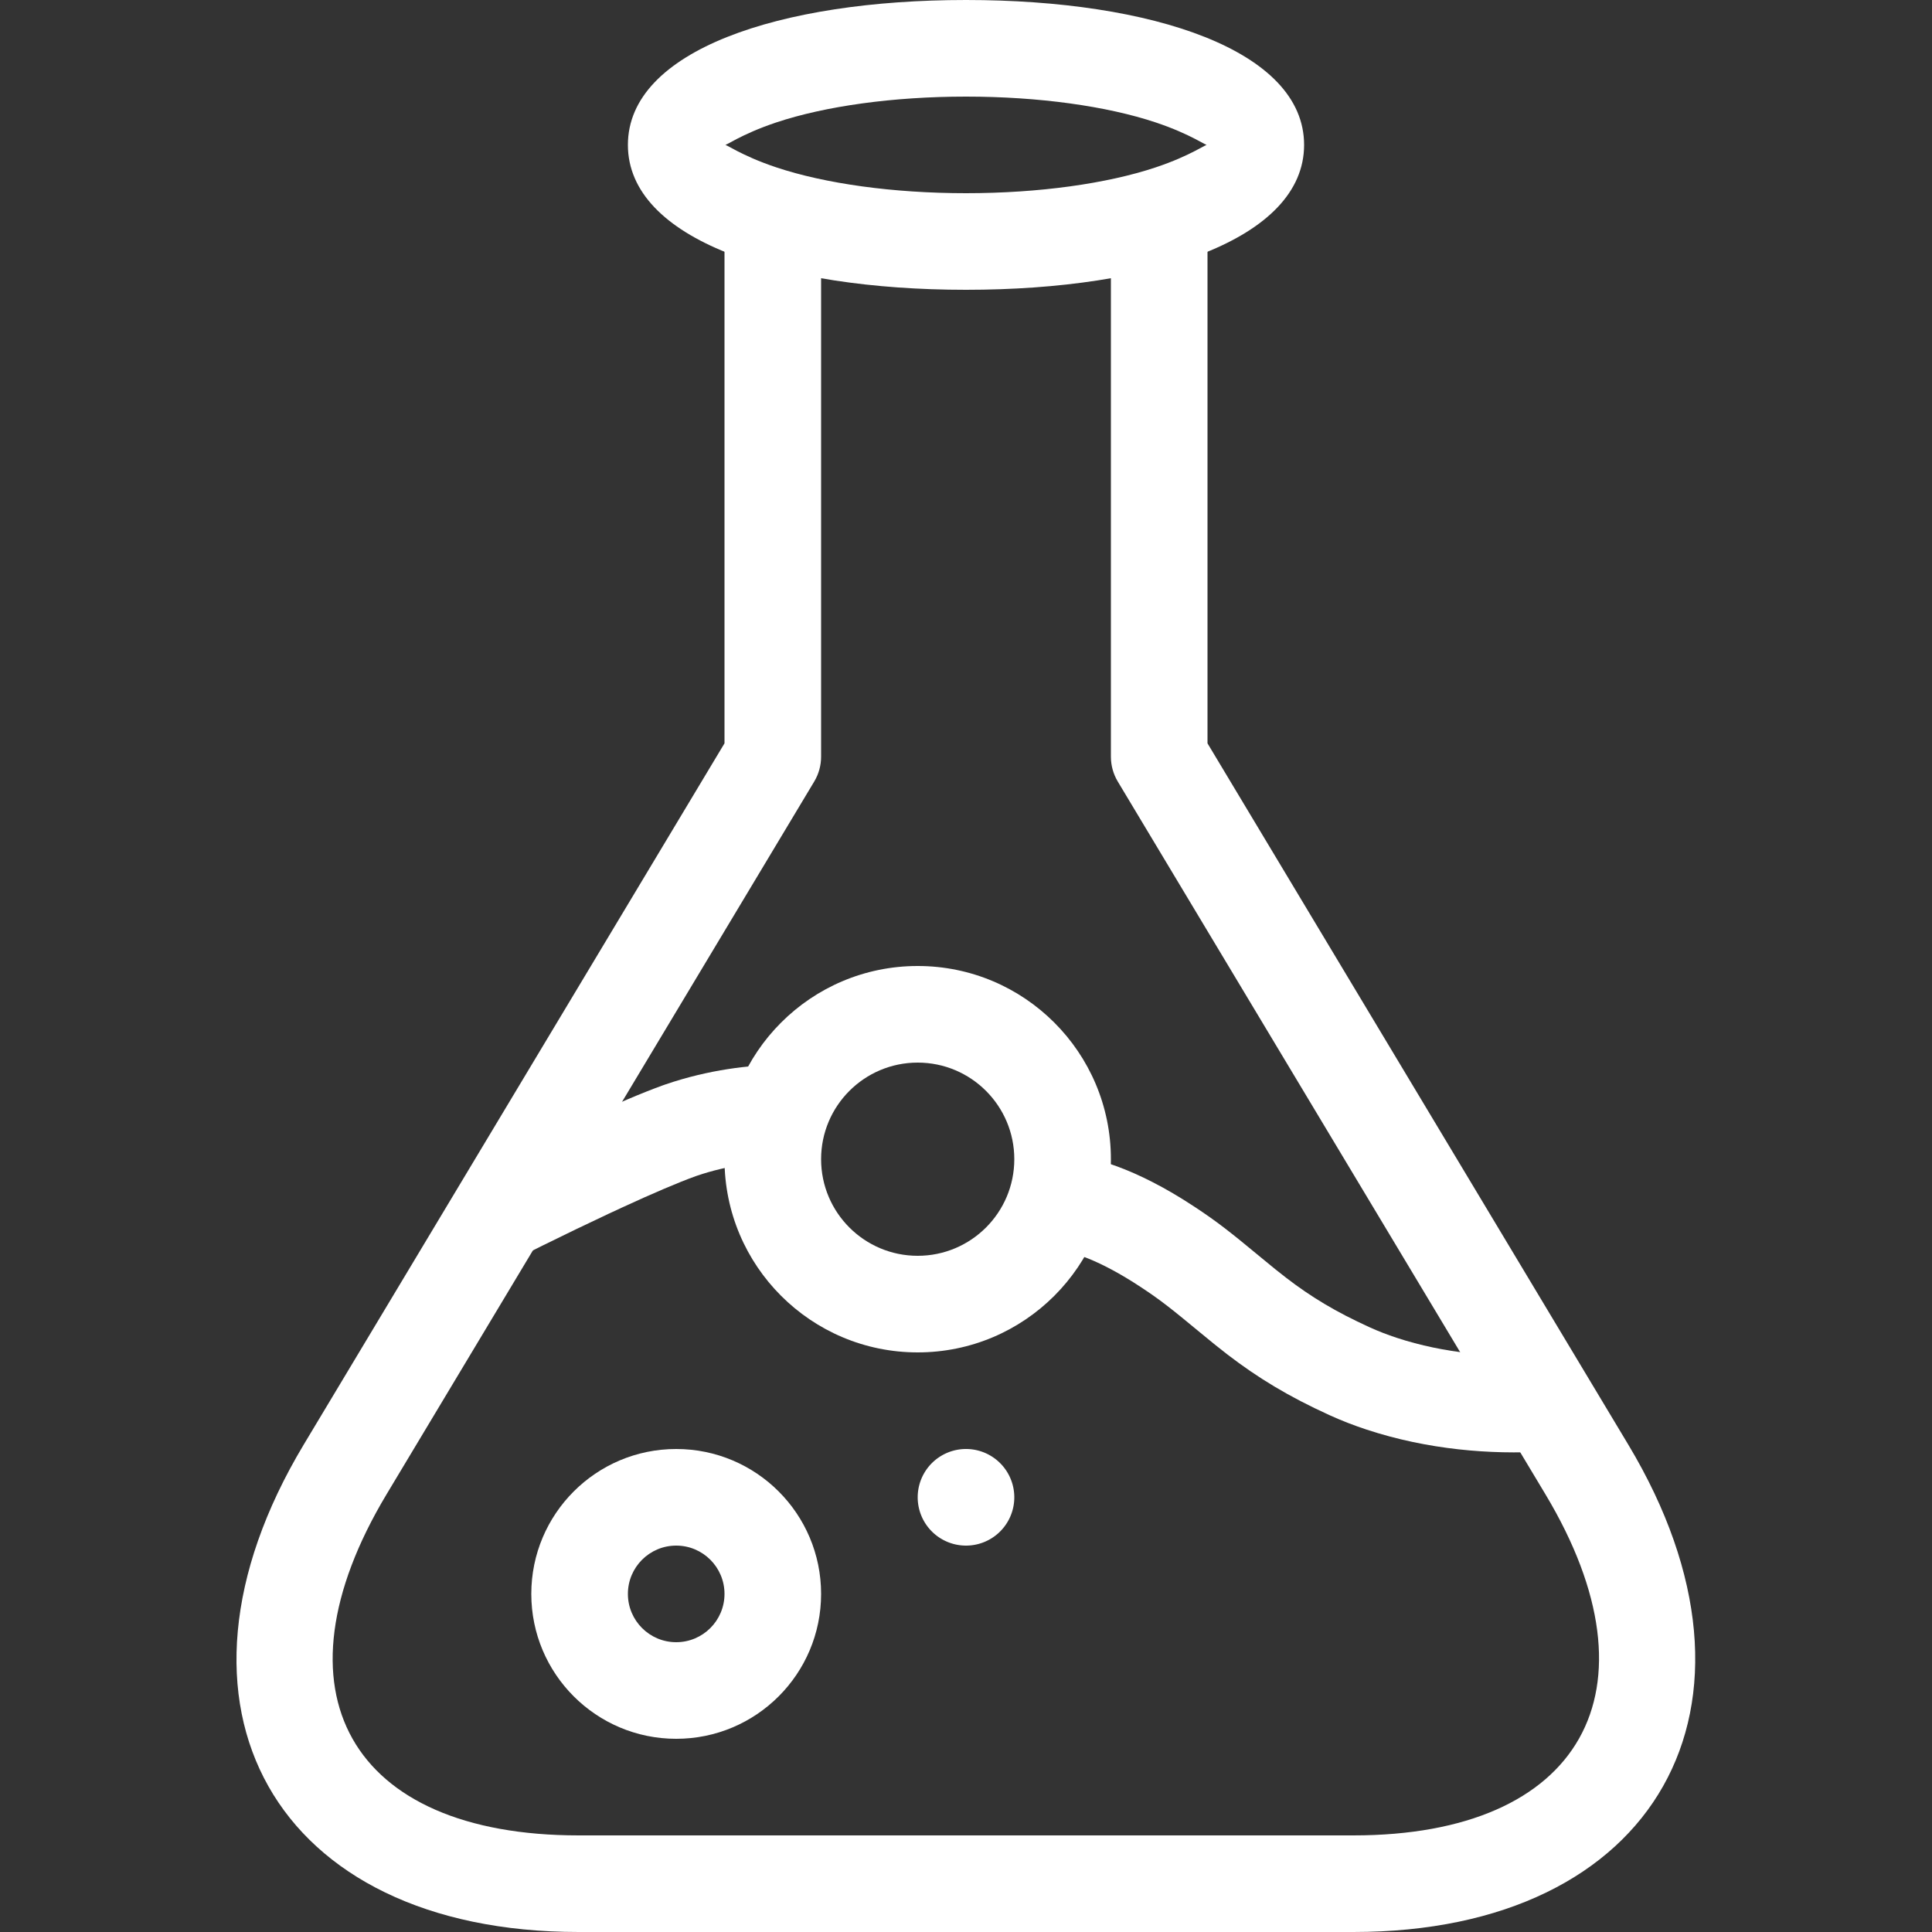 <?xml version="1.0" standalone="no"?>
<!DOCTYPE svg PUBLIC "-//W3C//DTD SVG 1.1//EN" "http://www.w3.org/Graphics/SVG/1.1/DTD/svg11.dtd"><svg t="1744363700200"
	class="icon" viewBox="0 0 1024 1024" version="1.1" xmlns="http://www.w3.org/2000/svg" p-id="30263"
	xmlns:xlink="http://www.w3.org/1999/xlink" width="200" height="200">
	<rect x="0" y="0" width="1024" height="1024" fill="#333333" stroke="none"/>
	<path
		d="M512 153.6C610.903 153.6 691.2 126.834 691.2 76.8 691.2 26.766 610.903 0 512 0 413.097 0 332.8 26.766 332.8 76.8 332.8 126.834 413.097 153.6 512 153.6L512 153.6ZM512 102.4C473.306 102.4 437.303 97.324 411.484 88.718 392.362 82.344 384 75.753 384 76.8 384 77.847 392.362 71.256 411.484 64.882 437.303 56.276 473.306 51.2 512 51.2 550.694 51.2 586.697 56.276 612.516 64.882 631.638 71.256 640 77.847 640 76.8 640 75.753 631.638 82.344 612.516 88.718 586.697 97.324 550.694 102.4 512 102.4L512 102.4Z"
		fill="#ffffff" p-id="30264"></path>
	<path
		d="M588.8 128 588.8 401.067C588.8 405.707 590.061 410.259 592.448 414.238L819.11 792.007C881.552 896.077 838.194 972.8 717.307 972.8L306.693 972.8C185.402 972.8 142.262 896.387 204.89 792.007L431.552 414.238C433.939 410.259 435.2 405.707 435.2 401.067L435.2 128C435.2 113.862 423.738 102.4 409.6 102.4 395.462 102.4 384 113.862 384 128L384 401.067 387.648 387.896 160.987 765.665C77.901 904.141 145.57 1024 306.693 1024L717.307 1024C878.015 1024 945.919 903.841 863.013 765.665L636.352 387.896 640 401.067 640 128C640 113.862 628.538 102.4 614.4 102.4 600.262 102.4 588.8 113.862 588.8 128L588.8 128Z"
		fill="#ffffff" p-id="30265"></path>
	<path
		d="M413.439 564.407C397.755 564.407 375.563 566.94 352.712 574.764 352.159 574.954 352.159 574.954 351.606 575.148 340.471 579.154 325.828 585.421 308.169 593.557 304.415 595.291 304.415 595.291 300.686 597.032 288.945 602.528 276.786 608.401 264.891 614.273 257.752 617.797 252.273 620.545 249.146 622.132L272.318 667.788C275.285 666.282 280.598 663.618 287.555 660.184 299.154 654.458 311.003 648.734 322.39 643.405 325.987 641.725 325.987 641.725 329.595 640.058 346.019 632.491 359.515 626.715 368.744 623.394 368.922 623.333 368.922 623.333 369.298 623.203 385.772 617.562 402.906 615.607 413.439 615.607L413.439 564.407 413.439 564.407Z"
		fill="#ffffff" p-id="30266"></path>
	<path
		d="M561.41 663.039C567.462 663.063 582.427 667.505 604.787 682.269 614.904 688.949 620.139 693.049 636.271 706.407 642.259 711.366 646.107 714.479 650.435 717.806 666.618 730.247 682.956 740.184 704.763 750.104 711.032 752.956 717.521 755.474 724.209 757.678 756.692 768.385 790.046 771.032 818.932 769.315 821.711 769.15 823.607 768.99 825.041 768.84L819.586 717.932C819.273 717.969 817.844 718.09 815.895 718.206 792.902 719.572 765.574 717.403 740.236 709.051 735.27 707.414 730.505 705.565 725.962 703.499 707.796 695.235 694.797 687.329 681.64 677.214 677.918 674.353 674.473 671.566 668.926 666.973 651.38 652.443 645.163 647.575 632.998 639.542 602.247 619.237 577.535 611.903 561.614 611.839L561.41 663.039 561.41 663.039Z"
		fill="#ffffff" p-id="30267"></path>
	<path
		d="M486.4 716.8C542.954 716.8 588.8 670.954 588.8 614.4 588.8 557.846 542.954 512 486.4 512 429.846 512 384 557.846 384 614.4 384 670.954 429.846 716.8 486.4 716.8L486.4 716.8ZM486.4 665.6C458.123 665.6 435.2 642.677 435.2 614.4 435.2 586.123 458.123 563.2 486.4 563.2 514.677 563.2 537.6 586.123 537.6 614.4 537.6 642.677 514.677 665.6 486.4 665.6L486.4 665.6Z"
		fill="#ffffff" p-id="30268"></path>
	<path
		d="M358.4 921.6C400.815 921.6 435.2 887.215 435.2 844.8 435.2 802.385 400.815 768 358.4 768 315.985 768 281.6 802.385 281.6 844.8 281.6 887.215 315.985 921.6 358.4 921.6L358.4 921.6ZM358.4 870.4C344.262 870.4 332.8 858.938 332.8 844.8 332.8 830.662 344.262 819.2 358.4 819.2 372.538 819.2 384 830.662 384 844.8 384 858.938 372.538 870.4 358.4 870.4L358.4 870.4Z"
		fill="#ffffff" p-id="30269"></path>
	<path d="M512 793.6m-25.6 0a0.5 0.5 0 1 0 51.2 0 0.5 0.5 0 1 0-51.2 0Z" fill="#ffffff" p-id="30270"></path>
</svg>